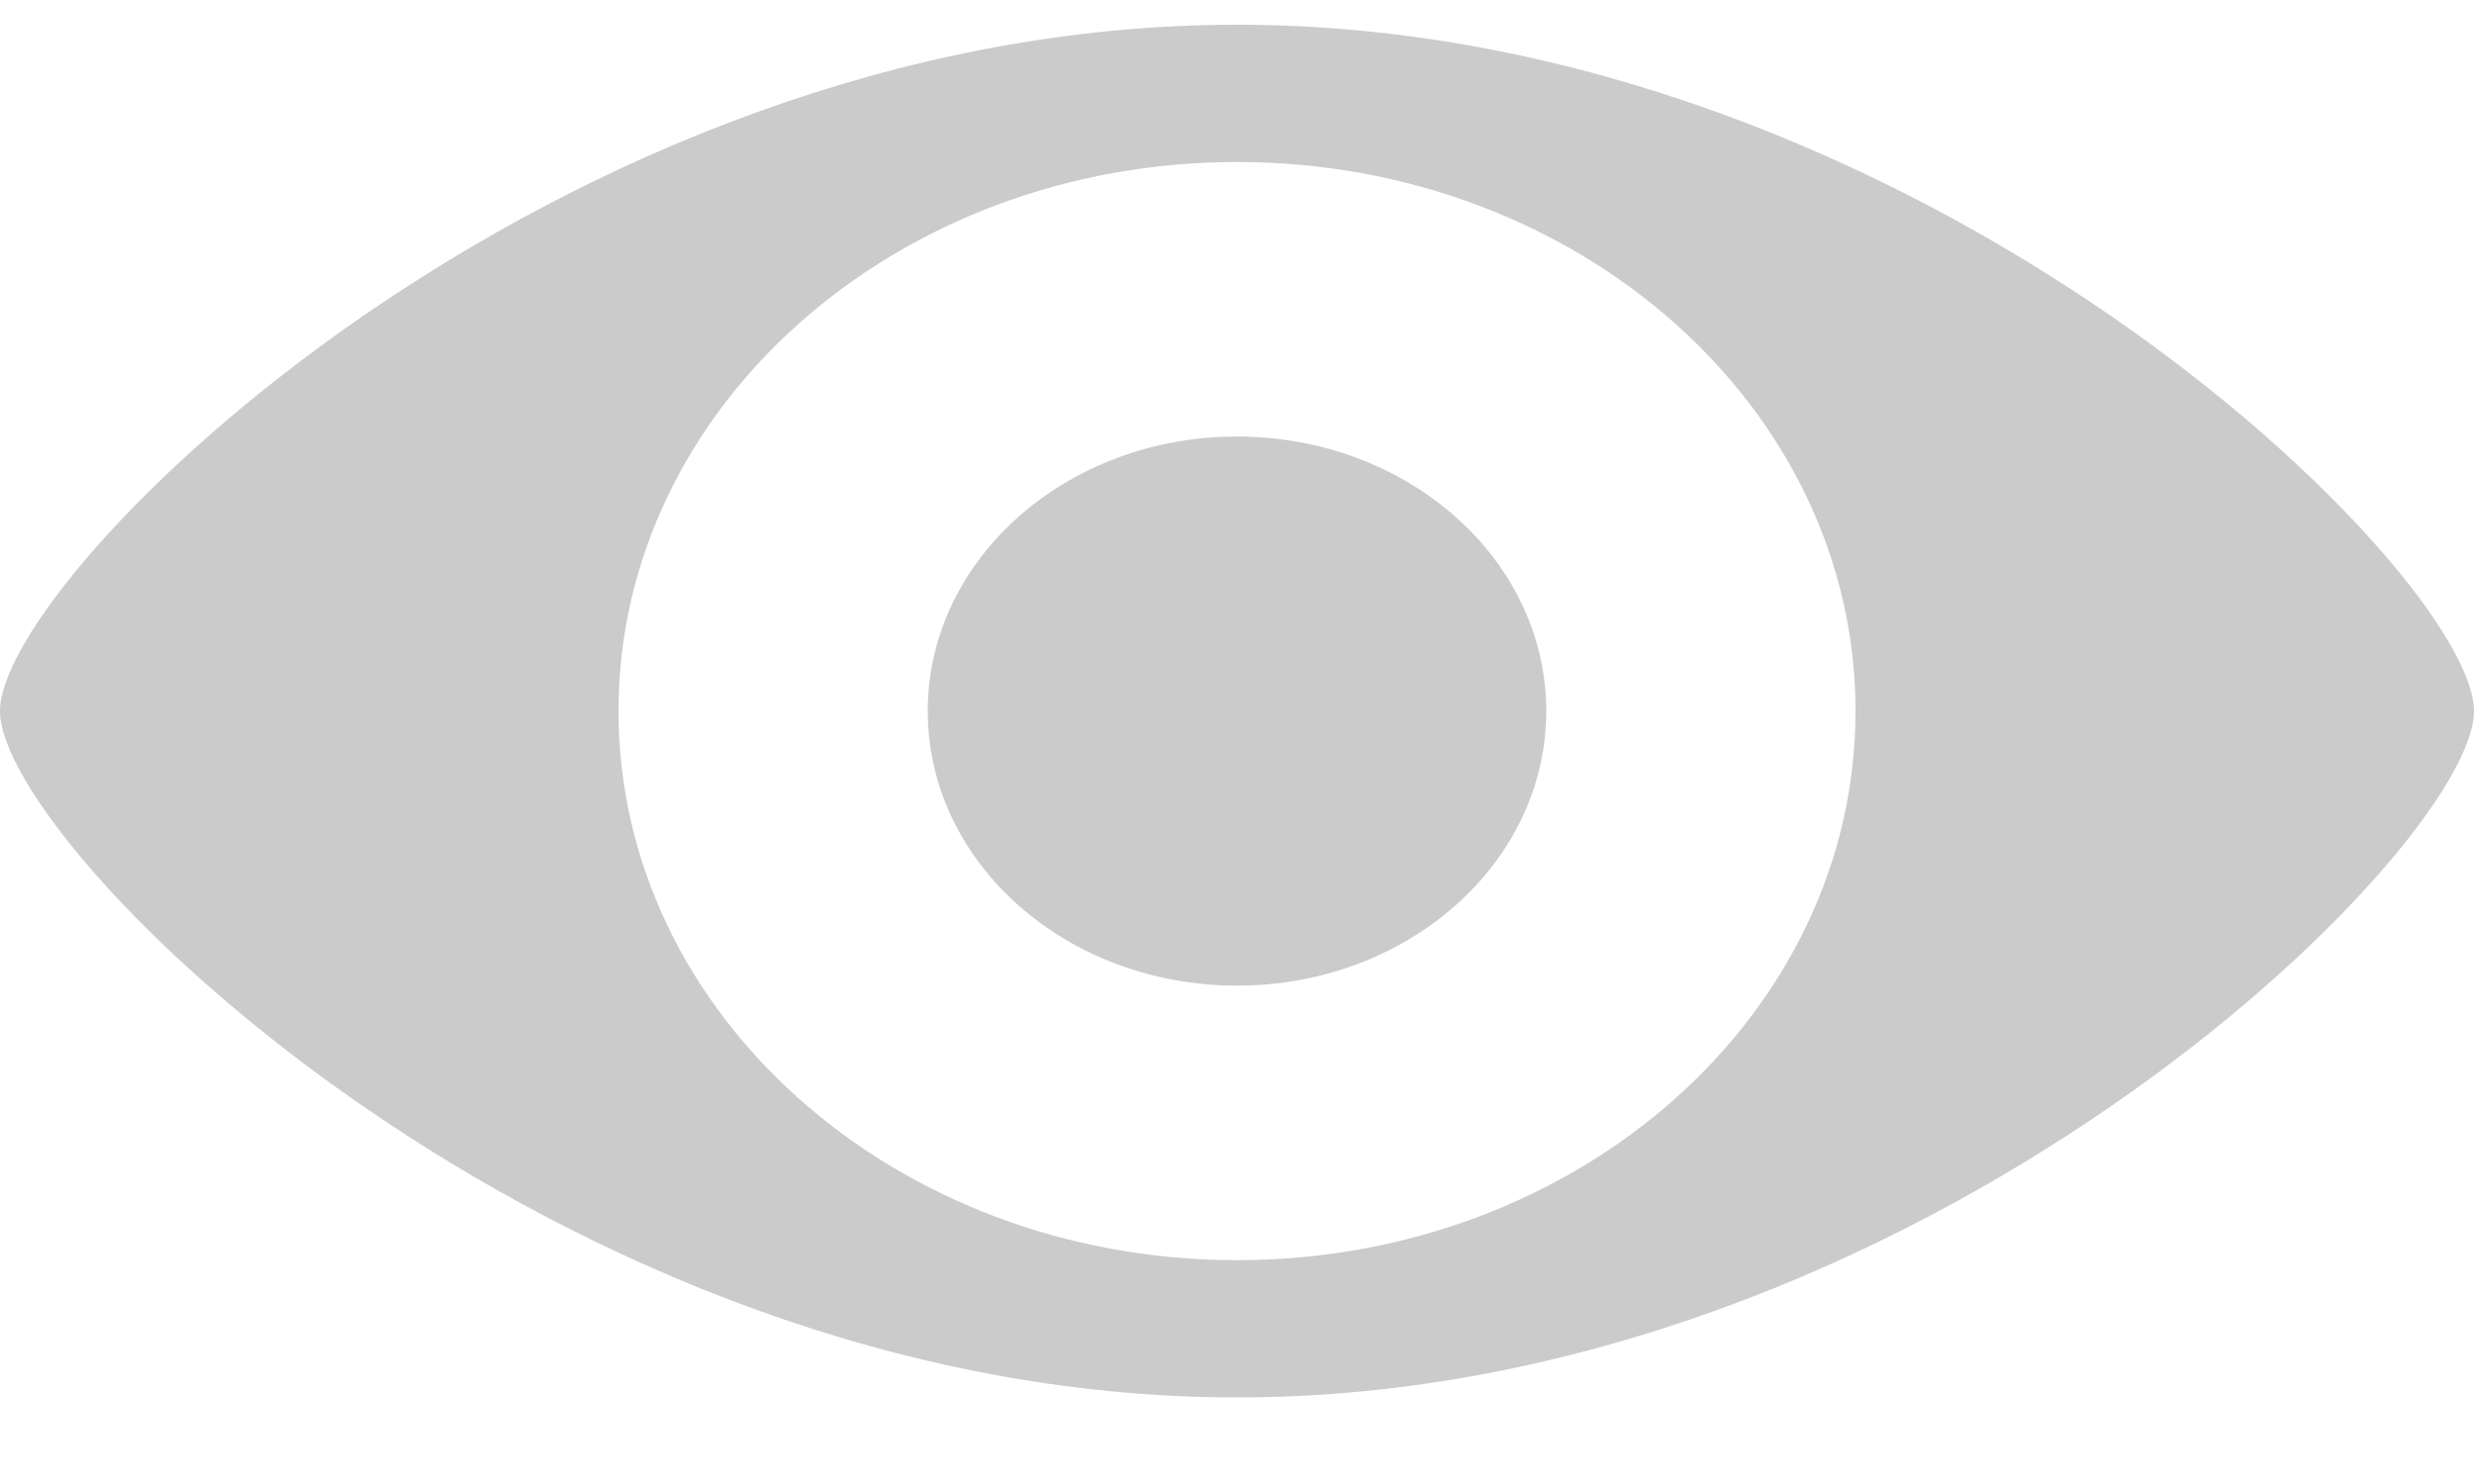 <svg width="20" height="12" viewBox="0 0 20 12" xmlns="http://www.w3.org/2000/svg"><title>Icon</title><path d="M10 10.19c-2.761 0-5-1.988-5-4.44 0-2.452 2.239-4.44 5-4.44s5 1.988 5 4.44c0 2.452-2.239 4.44-5 4.44M10 .2C4.478.2 0 4.64 0 5.75c0 1.11 4.478 5.55 10 5.55 5.523 0 10-4.44 10-5.55C20 4.64 15.523.2 10 .2m0 3.33c-1.381 0-2.5.994-2.5 2.22 0 1.227 1.119 2.22 2.5 2.22 1.38 0 2.5-.993 2.5-2.22 0-1.226-1.12-2.22-2.5-2.22" fill="#CBCBCB" fill-rule="evenodd"/></svg>